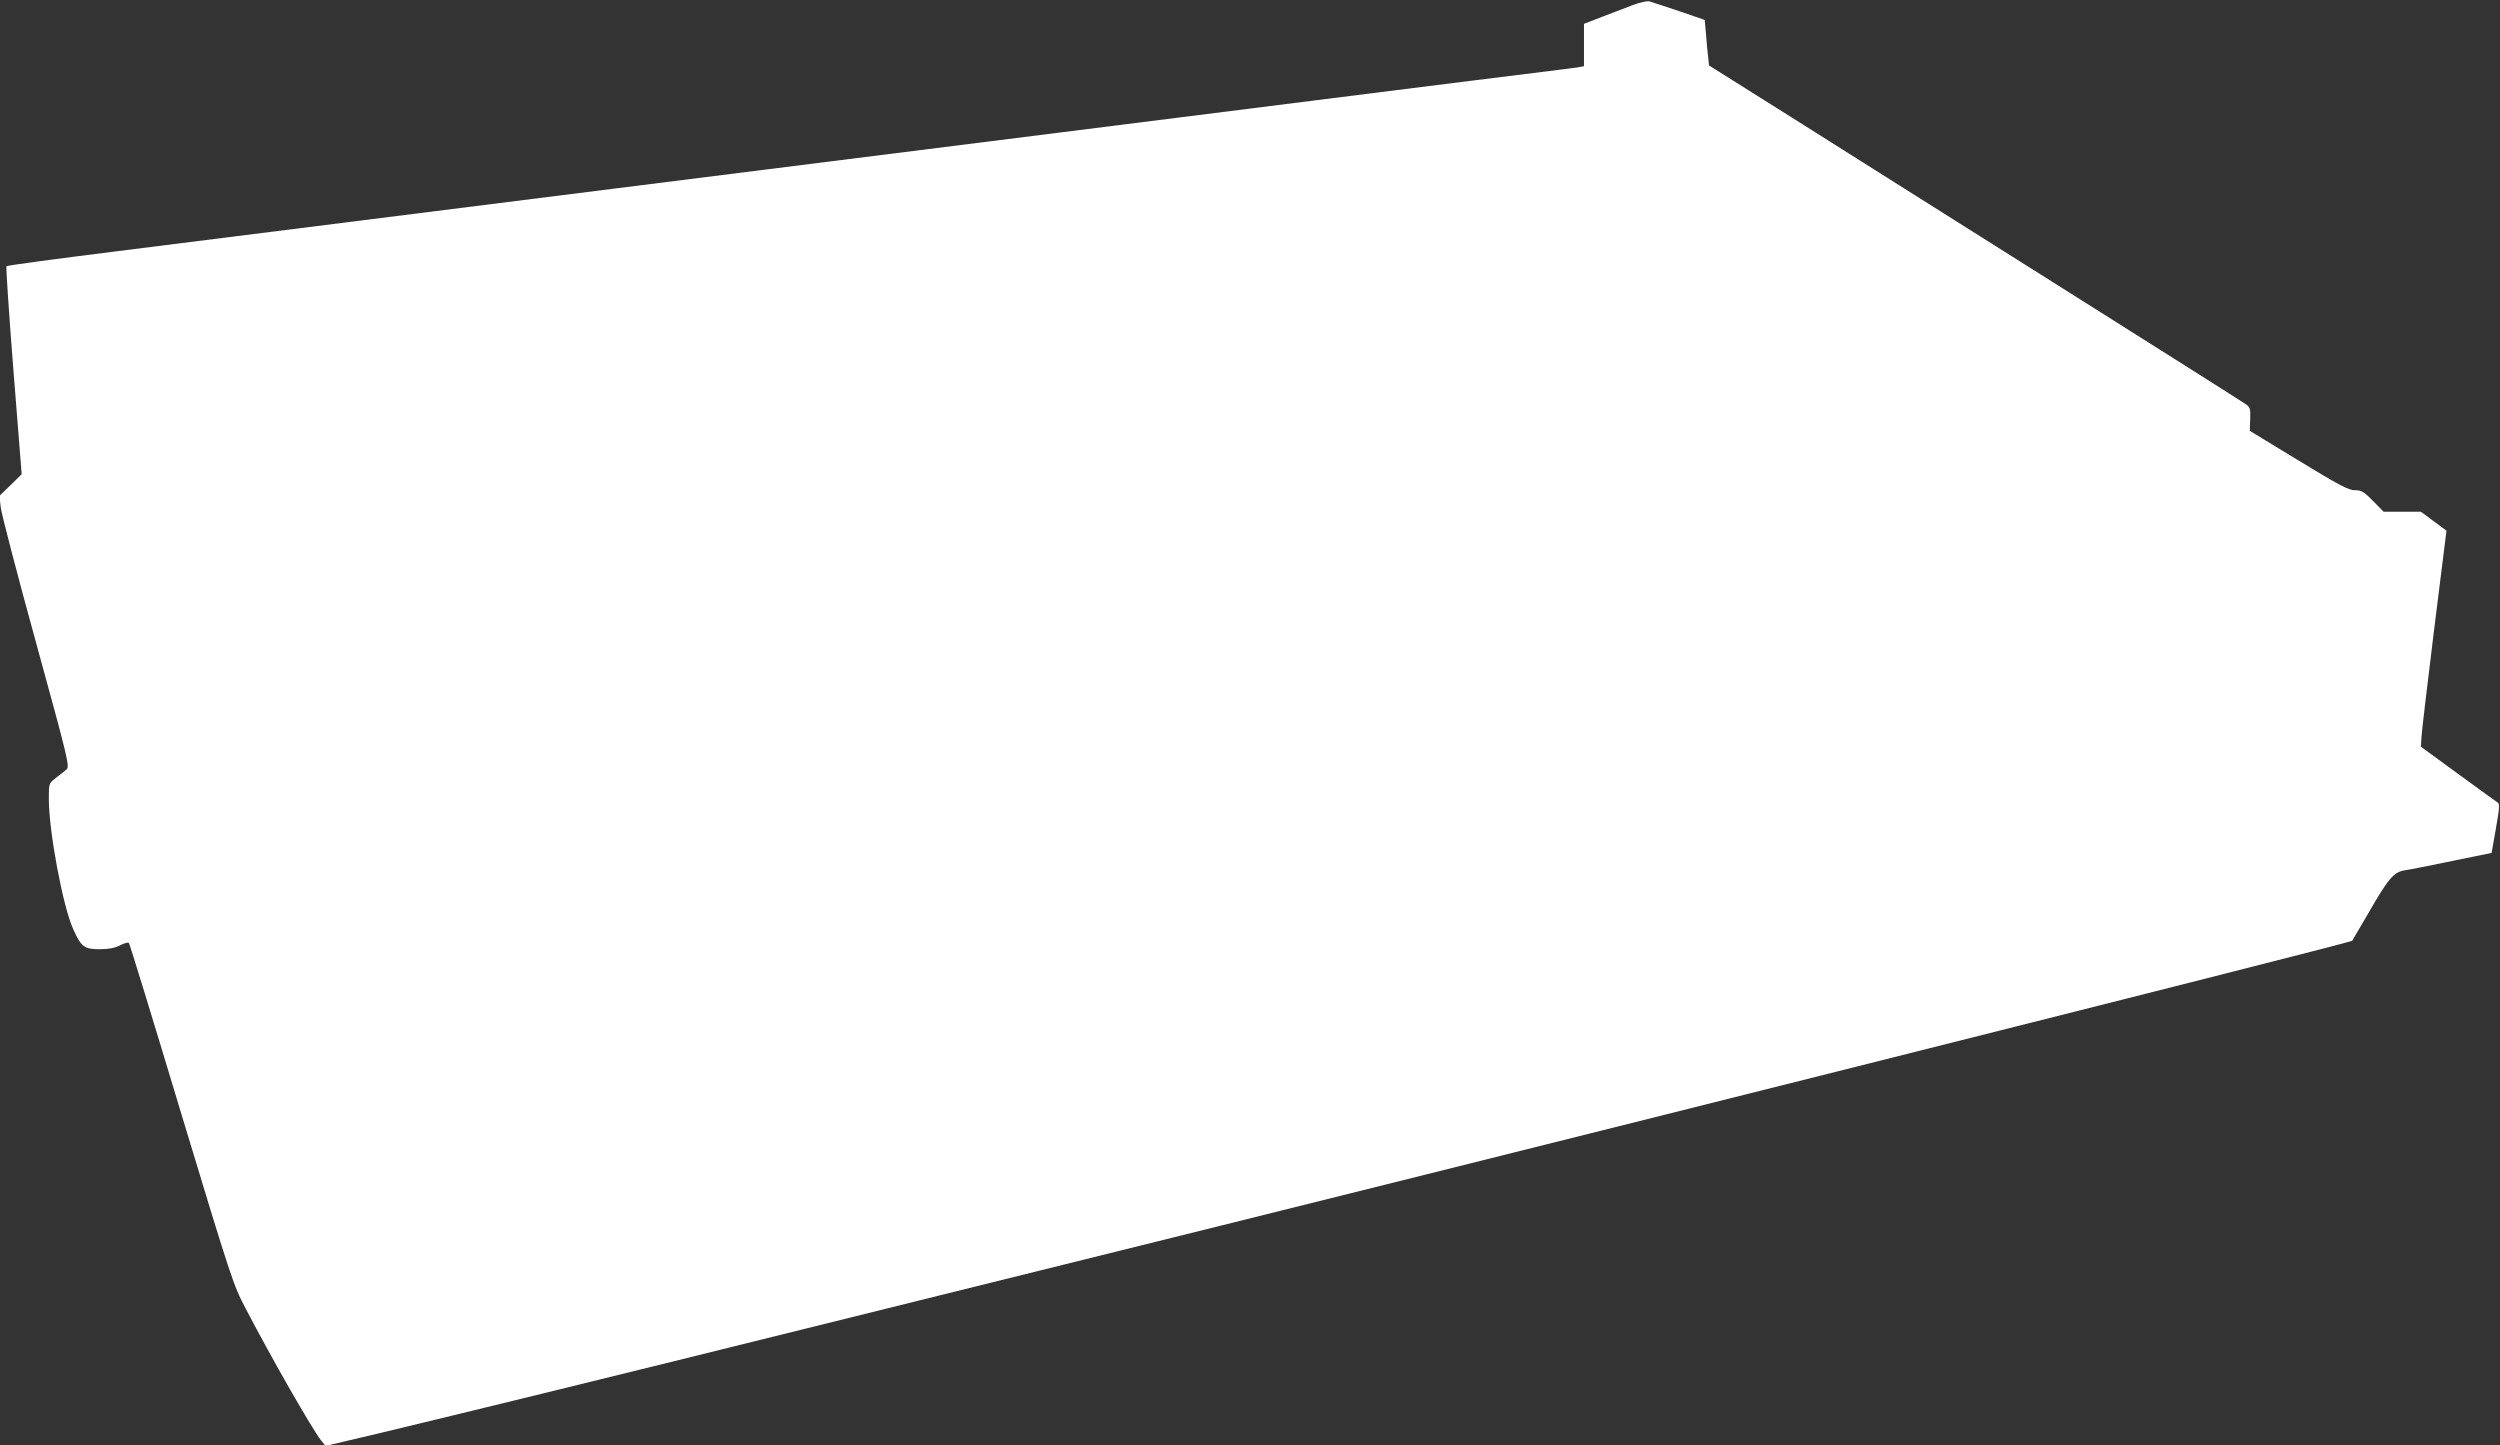 <?xml version="1.0" standalone="no"?>
<!DOCTYPE svg PUBLIC "-//W3C//DTD SVG 20010904//EN"
 "http://www.w3.org/TR/2001/REC-SVG-20010904/DTD/svg10.dtd">
<svg version="1.0" xmlns="http://www.w3.org/2000/svg"
 width="1280pt" height="740pt" viewBox="0 0 1280 740"
 preserveAspectRatio="xMidYMid meet">
<rect x="0" y="0" width="1280" height="740" fill="#333333" stroke="none"/>
<g transform="translate(0,740) scale(0.1,-0.1)"
fill="#ffffff" stroke="none">
<path d="M8360 7374 c-36 -14 -107 -41 -157 -60 l-93 -36 0 -109 0 -108 -32
-6 c-18 -3 -251 -32 -518 -65 -267 -33 -642 -81 -835 -105 -192 -24 -782 -99
-1310 -165 -528 -66 -1207 -152 -1510 -190 -618 -78 -2511 -316 -3327 -419
-296 -37 -541 -70 -545 -74 -3 -4 13 -245 36 -536 l42 -529 -57 -56 -57 -55 7
-60 c4 -33 85 -345 181 -693 166 -604 173 -634 155 -648 -10 -8 -34 -28 -54
-43 -36 -28 -36 -28 -36 -107 0 -167 72 -553 126 -670 40 -88 56 -100 134
-100 46 0 77 6 105 20 21 11 42 17 45 12 4 -4 125 -398 269 -877 255 -842 265
-874 329 -995 136 -261 341 -618 386 -675 l23 -28 284 67 c372 89 1279 311
2164 531 391 97 935 232 1210 300 2200 544 6712 1678 6718 1688 4 6 42 72 85
145 100 174 128 207 184 216 24 3 133 25 244 48 l201 41 22 125 c18 102 20
127 9 133 -7 4 -98 71 -203 147 l-190 139 3 49 c1 27 31 276 65 553 l63 504
-65 48 -66 49 -95 0 -96 0 -54 55 c-47 48 -59 55 -93 55 -32 0 -80 25 -288
152 l-250 152 2 60 c2 52 0 61 -22 76 -13 10 -447 284 -964 610 -517 326
-1130 712 -1362 859 l-423 266 -4 40 c-3 22 -8 74 -11 117 l-7 76 -131 45
c-73 24 -141 47 -152 50 -11 3 -49 -5 -85 -19z"/>
</g>
</svg>
